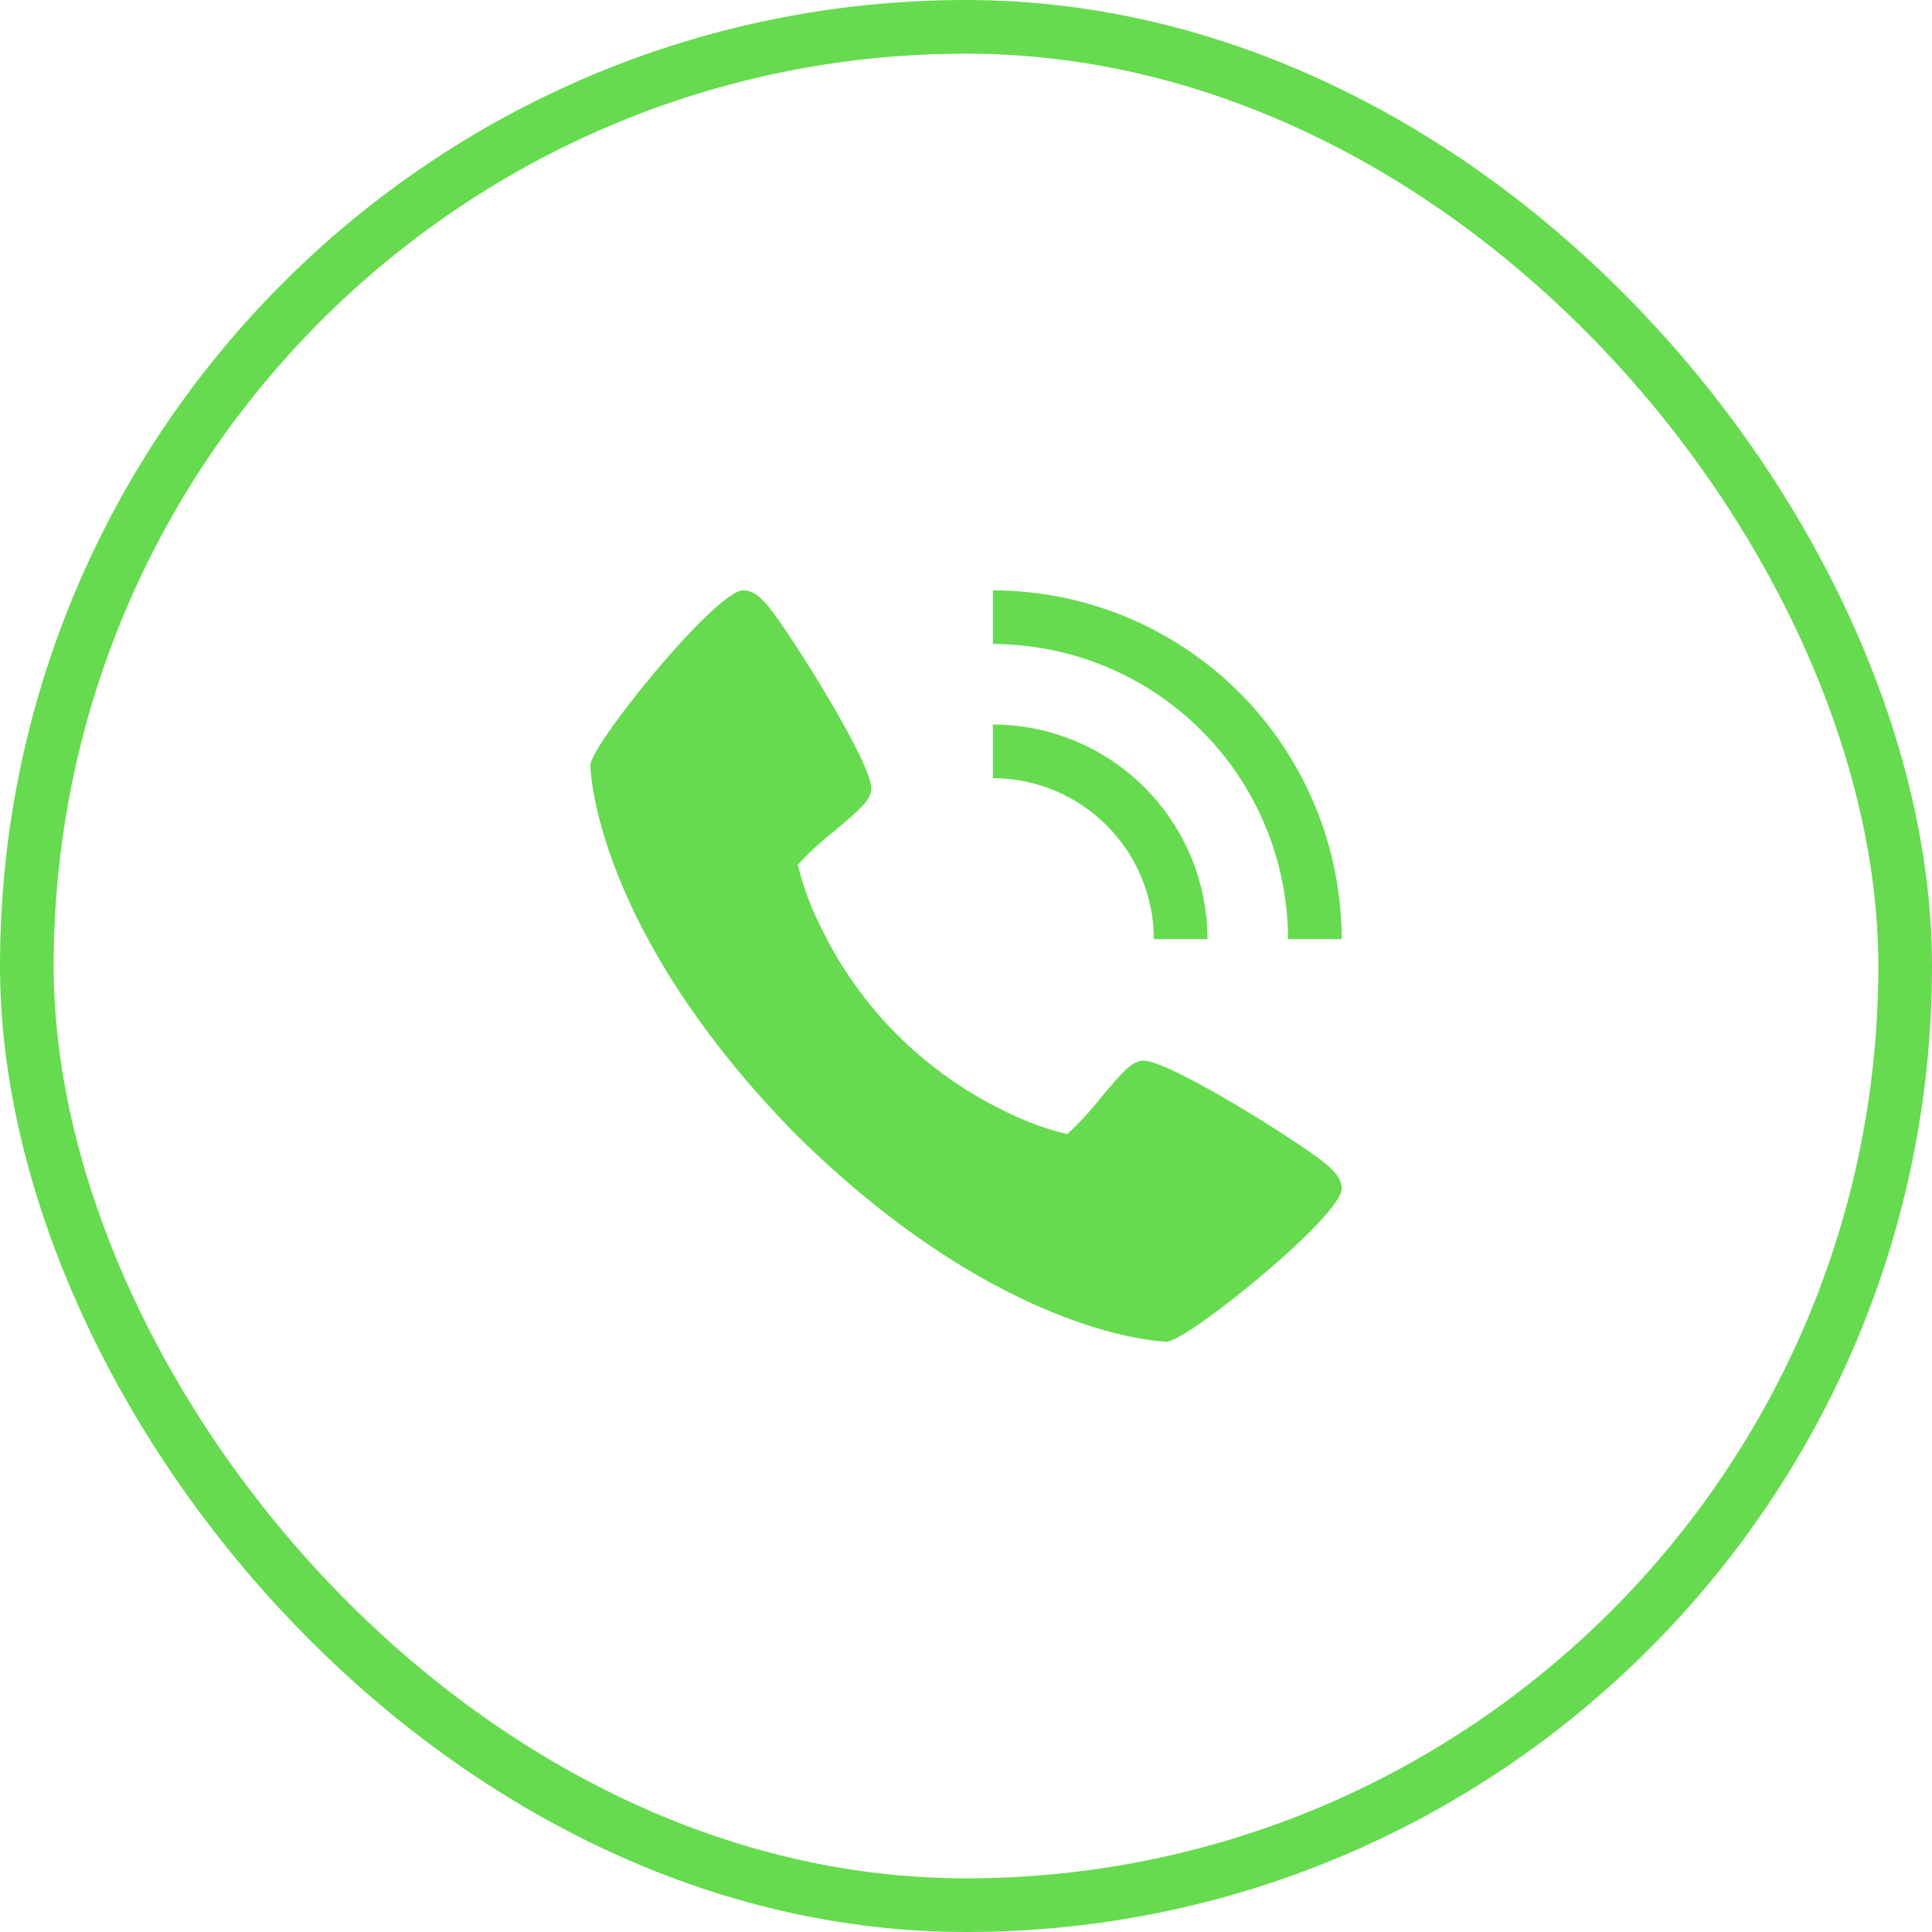 <?xml version="1.0" encoding="UTF-8"?> <svg xmlns="http://www.w3.org/2000/svg" width="36" height="36" viewBox="0 0 36 36" fill="none"><rect x="0.5" y="0.5" width="35" height="35" rx="17.5" stroke="#66DB4F"></rect><path d="M24.697 21.68C24.259 21.314 21.697 19.691 21.27 19.765C21.07 19.8 20.918 19.971 20.508 20.459C20.319 20.7 20.111 20.925 19.886 21.133C19.474 21.034 19.076 20.886 18.699 20.693C17.221 19.973 16.026 18.779 15.307 17.3C15.114 16.923 14.966 16.525 14.867 16.113C15.075 15.888 15.3 15.68 15.54 15.491C16.029 15.082 16.2 14.93 16.235 14.729C16.309 14.302 14.685 11.739 14.32 11.303C14.167 11.121 14.028 11 13.85 11C13.334 11 11 13.886 11 14.26C11 14.29 11.05 17.295 14.845 21.155C18.705 24.95 21.709 25 21.74 25C22.114 25 25 22.666 25 22.15C25 21.972 24.878 21.833 24.697 21.68ZM21.5 17.5H22.5C22.499 16.439 22.077 15.423 21.327 14.673C20.577 13.923 19.561 13.501 18.5 13.5V14.5C19.295 14.501 20.058 14.817 20.62 15.38C21.183 15.942 21.499 16.705 21.5 17.5Z" fill="#66DB4F"></path><path d="M24 17.5H25C24.998 15.777 24.313 14.125 23.094 12.906C21.875 11.687 20.223 11.002 18.5 11V12C19.958 12.002 21.356 12.582 22.387 13.613C23.418 14.644 23.998 16.042 24 17.5Z" fill="#66DB4F"></path></svg> 